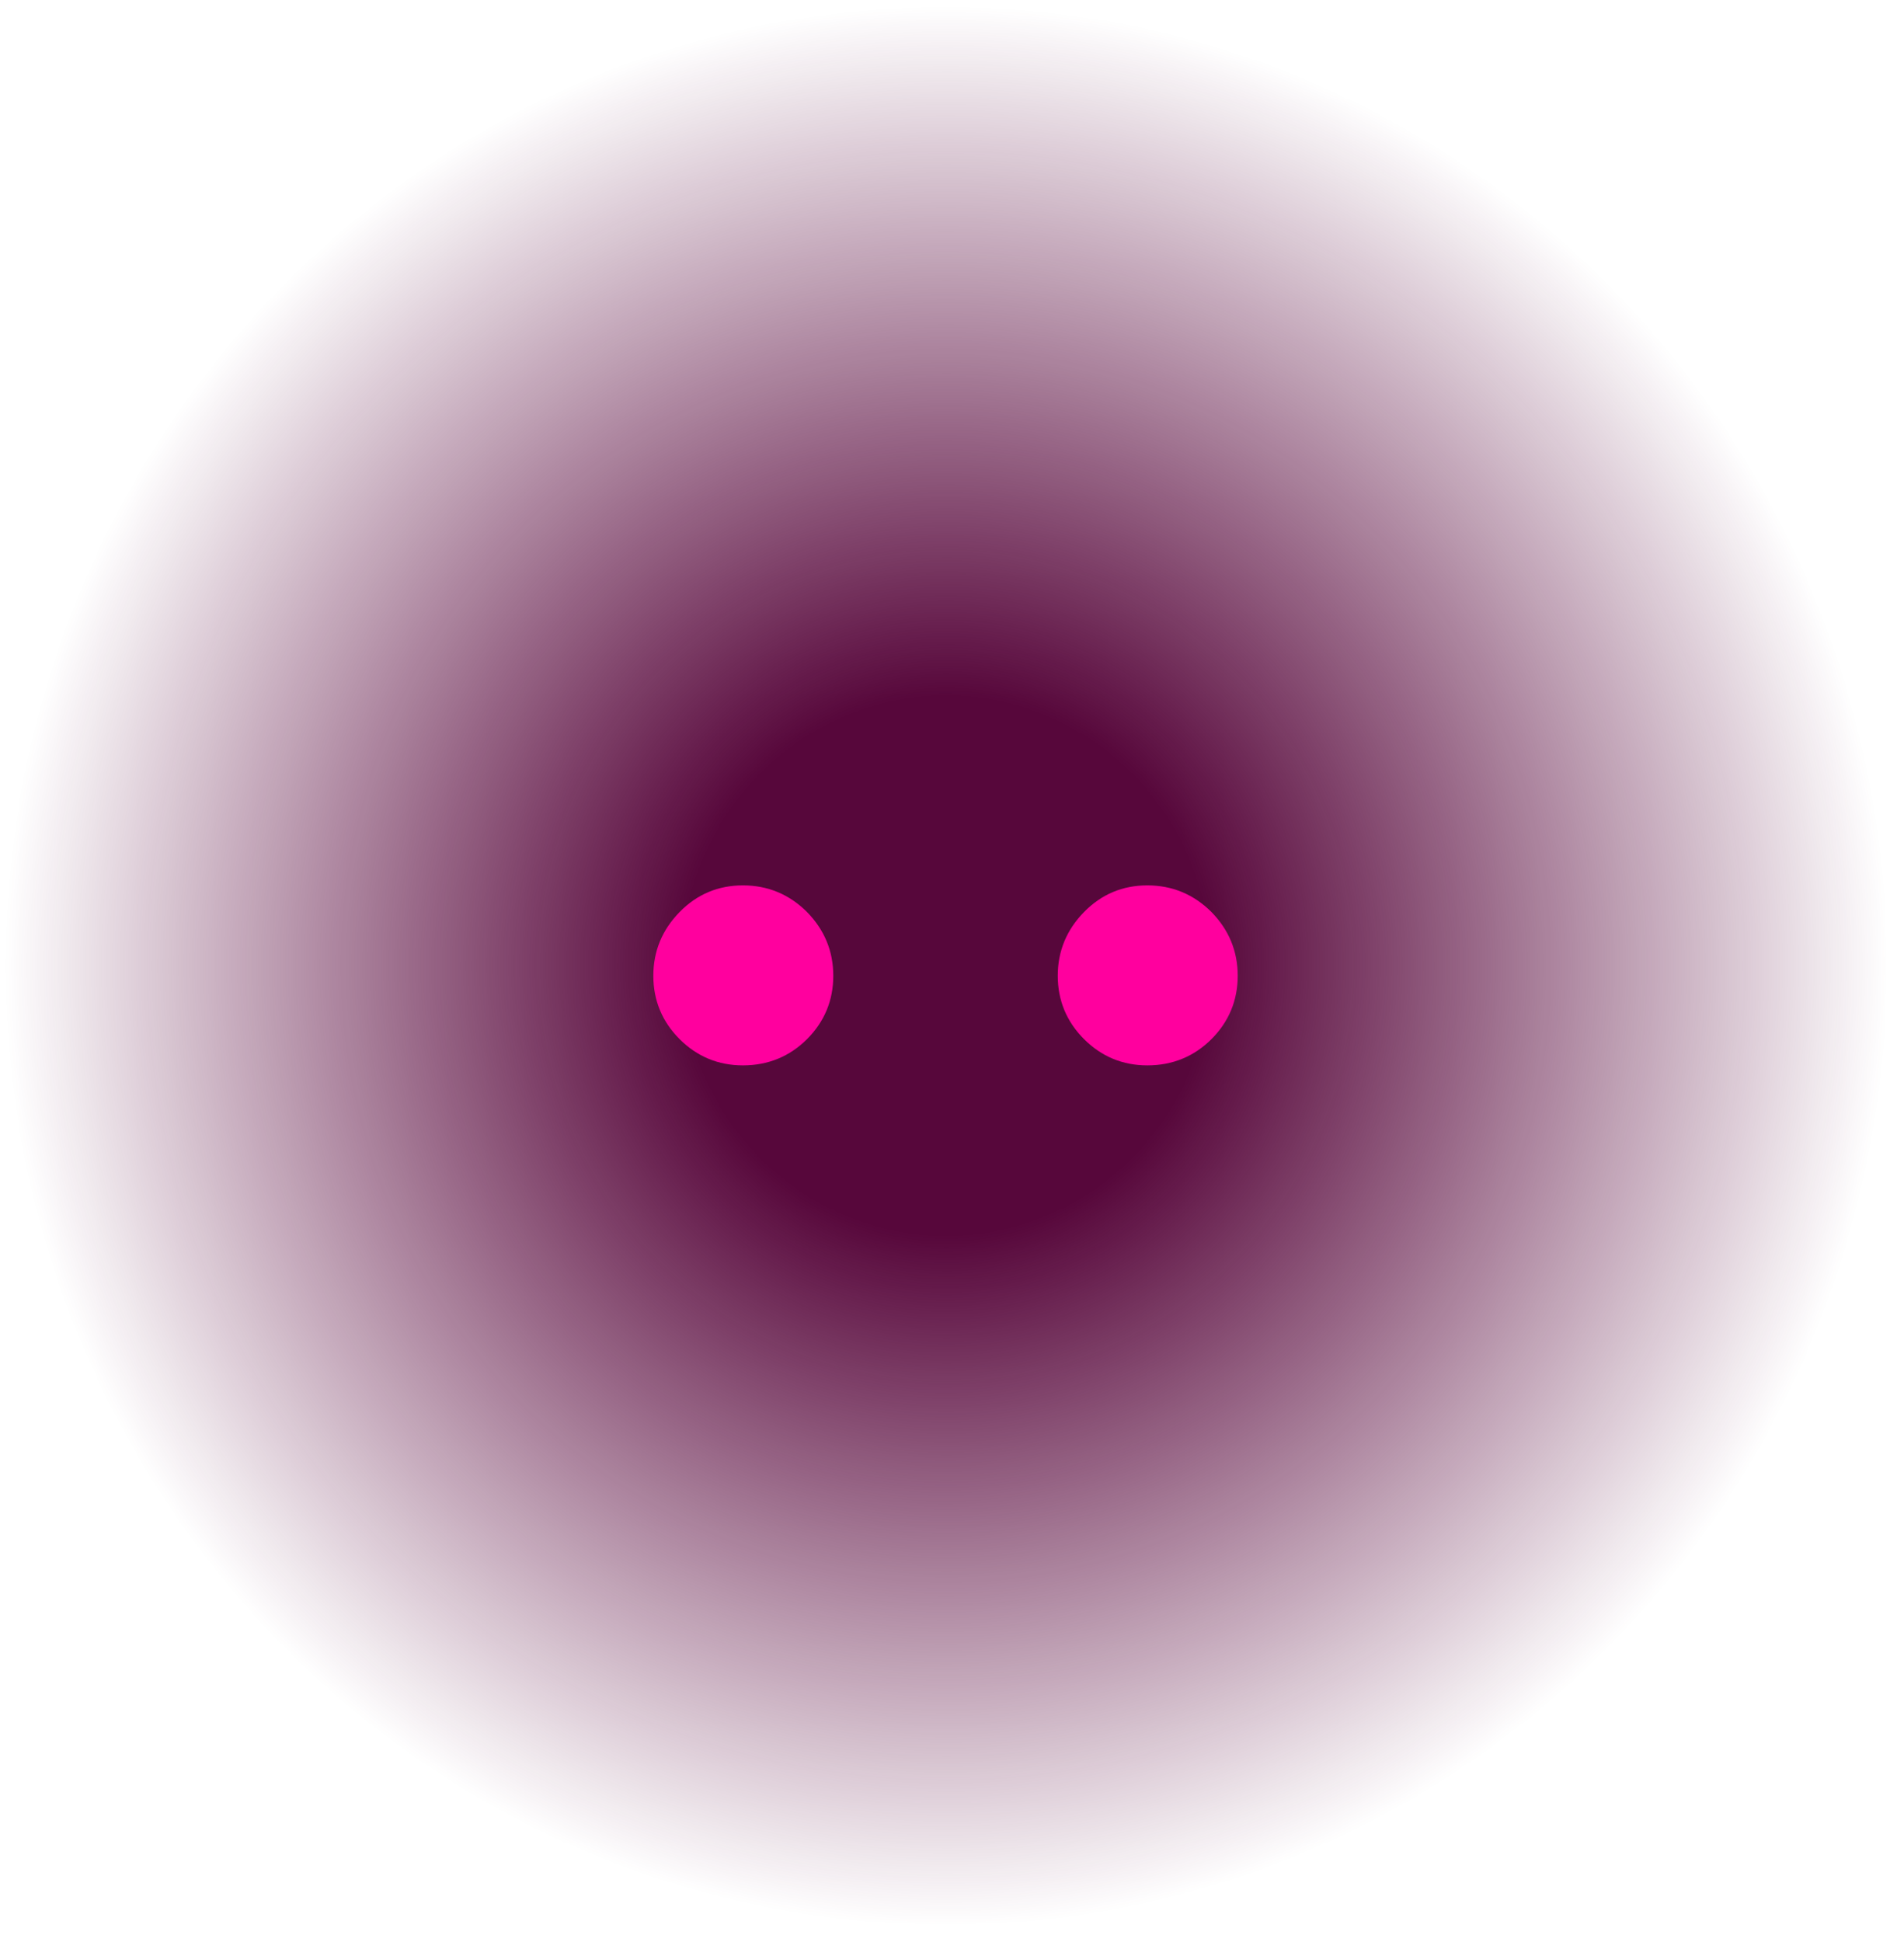 <svg width="102" height="104" viewBox="0 0 102 104" fill="none" xmlns="http://www.w3.org/2000/svg">
<path d="M50.467 103.438C36.545 103.438 24.581 98.332 14.792 88.344C5.003 78.355 0 66.147 0 51.941C0 37.735 5.003 25.526 14.792 15.316C24.581 5.105 36.545 0 50.467 0C64.389 0 76.57 5.105 86.577 15.316C96.366 25.526 101.369 37.735 101.369 51.941C101.369 66.147 96.366 78.355 86.577 88.344C76.788 98.332 64.606 103.438 50.467 103.438Z" fill="url(#paint0_radial_13511_69749)"/>
<path d="M39.8 57.054C38.475 57.054 37.338 56.579 36.407 55.648C35.476 54.717 35 53.579 35 52.255C35 50.931 35.476 49.793 36.407 48.842C37.338 47.89 38.475 47.414 39.8 47.414C41.123 47.414 42.282 47.89 43.234 48.842C44.165 49.793 44.64 50.931 44.64 52.255C44.64 53.579 44.165 54.717 43.234 55.648C42.303 56.579 41.144 57.054 39.8 57.054Z" fill="#FF009E"/>
<path d="M61.465 57.054C60.142 57.054 59.004 56.579 58.073 55.648C57.142 54.717 56.666 53.579 56.666 52.255C56.666 50.931 57.142 49.793 58.073 48.842C59.004 47.89 60.142 47.414 61.465 47.414C62.789 47.414 63.948 47.89 64.9 48.842C65.831 49.793 66.306 50.931 66.306 52.255C66.306 53.579 65.831 54.717 64.9 55.648C63.969 56.579 62.81 57.054 61.465 57.054Z" fill="#FF009E"/>
<defs>
<radialGradient id="paint0_radial_13511_69749" cx="0" cy="0" r="1" gradientUnits="userSpaceOnUse" gradientTransform="translate(50.684 51.719) rotate(90) scale(51.719 50.684)">
<stop offset="0.28" stop-color="#57073B"/>
<stop offset="1" stop-color="#57073B" stop-opacity="0"/>
</radialGradient>
</defs>
</svg>
